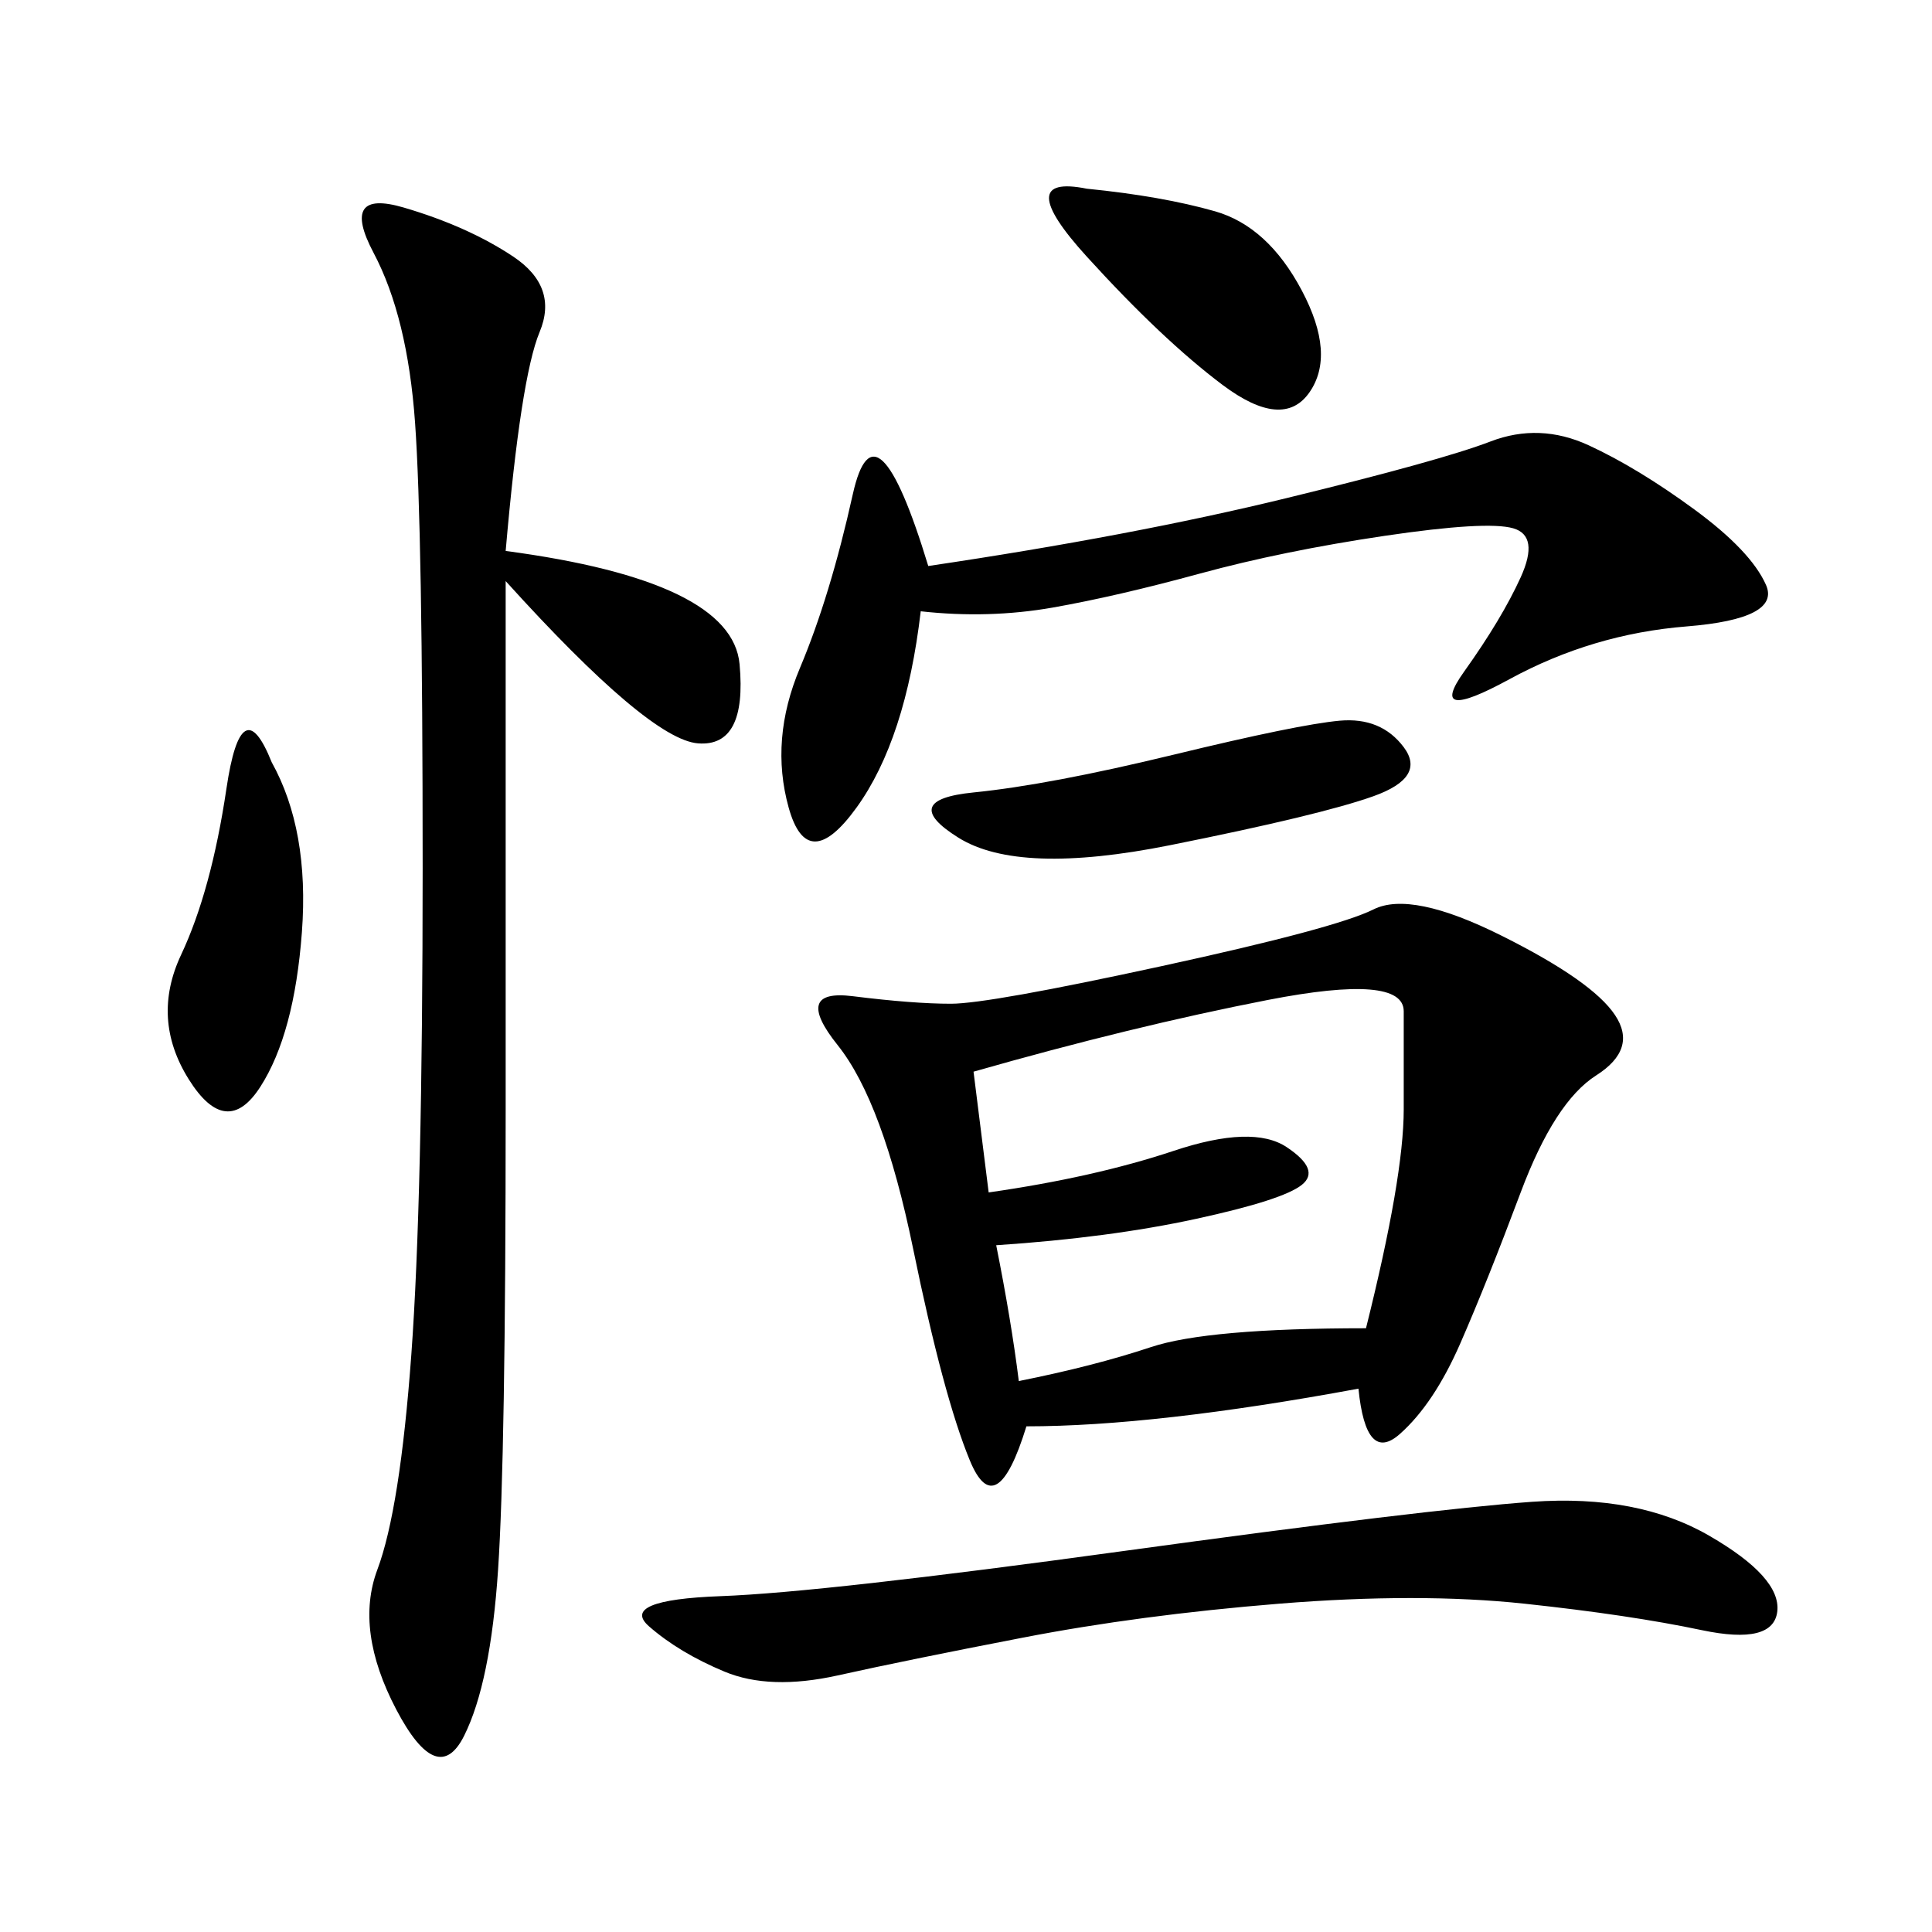 <svg xmlns="http://www.w3.org/2000/svg" xmlns:xlink="http://www.w3.org/1999/xlink" width="300" height="300"><path d="M210.94 215.63Q179.30 221.48 159.38 221.48L159.38 221.48Q154.69 236.72 150.59 226.76Q146.48 216.80 141.80 193.95Q137.11 171.09 130.08 162.30Q123.05 153.52 132.42 154.69Q141.80 155.86 147.66 155.86L147.66 155.86Q153.52 155.86 180.47 150Q207.42 144.14 213.28 141.21Q219.14 138.28 233.20 145.31Q247.27 152.34 250.78 157.62Q254.30 162.89 247.85 166.99Q241.41 171.09 236.13 185.16Q230.86 199.22 226.76 208.59Q222.66 217.97 217.38 222.66Q212.11 227.34 210.94 215.63L210.94 215.63ZM78.52 85.55Q113.67 90.23 114.84 103.13Q116.02 116.02 108.40 115.43Q100.78 114.84 78.52 90.23L78.52 90.23L78.52 172.27Q78.52 226.17 77.34 243.75Q76.17 261.33 72.07 269.53Q67.97 277.73 61.52 265.43Q55.08 253.13 58.59 243.75Q62.11 234.38 63.87 210.35Q65.63 186.33 65.63 134.77L65.63 134.77Q65.63 82.03 64.45 65.63Q63.28 49.22 58.01 39.26Q52.73 29.30 62.70 32.23Q72.66 35.16 79.69 39.84Q86.72 44.53 83.79 51.56Q80.86 58.59 78.52 85.55L78.52 85.55ZM151.17 166.41L153.52 185.16Q169.92 182.81 182.23 178.71Q194.53 174.61 199.80 178.13Q205.08 181.64 202.15 183.98Q199.22 186.33 185.74 189.26Q172.27 192.19 154.69 193.36L154.69 193.36Q157.03 205.08 158.20 214.45L158.20 214.45Q169.92 212.11 178.71 209.18Q187.50 206.25 212.11 206.25L212.11 206.25Q217.97 182.81 217.97 172.27L217.97 172.27L217.97 157.03Q217.97 151.17 196.88 155.27Q175.78 159.38 151.17 166.41L151.17 166.41ZM142.97 94.92Q140.63 114.84 133.01 125.39Q125.39 135.94 122.46 125.39Q119.53 114.84 124.22 103.71Q128.91 92.58 132.42 76.76Q135.94 60.94 144.14 87.89L144.14 87.89Q175.78 83.20 199.80 77.34Q223.83 71.48 231.45 68.55Q239.06 65.63 246.68 69.14Q254.30 72.66 263.09 79.10Q271.88 85.55 274.22 90.82Q276.56 96.09 261.91 97.27Q247.27 98.44 234.38 105.47Q221.48 112.50 227.34 104.30Q233.20 96.09 236.13 89.65Q239.06 83.20 234.96 82.03Q230.86 80.86 215.04 83.20Q199.22 85.55 186.33 89.06Q173.44 92.58 163.48 94.34Q153.52 96.09 142.97 94.92L142.97 94.92ZM237.89 233.20Q254.30 232.03 265.43 238.48Q276.56 244.92 275.98 250.20Q275.39 255.47 264.26 253.13Q253.13 250.78 236.72 249.02Q220.31 247.27 198.63 249.02Q176.95 250.78 158.79 254.30Q140.63 257.81 130.08 260.16Q119.53 262.50 112.50 259.57Q105.47 256.64 100.78 252.54Q96.09 248.44 111.91 247.85Q127.73 247.27 174.61 240.82Q221.48 234.38 237.89 233.20L237.89 233.20ZM217.97 116.02Q221.48 120.70 213.28 123.63Q205.08 126.56 181.64 131.25Q158.20 135.94 148.83 130.08Q139.45 124.22 151.17 123.05Q162.89 121.88 182.23 117.19Q201.56 112.50 208.01 111.91Q214.45 111.33 217.97 116.02L217.97 116.02ZM168.75 29.30Q180.47 30.47 188.67 32.81Q196.88 35.16 202.15 45.12Q207.42 55.08 203.32 60.94Q199.22 66.80 189.84 59.77Q180.47 52.73 168.75 39.84Q157.03 26.95 168.75 29.30L168.75 29.30ZM42.19 118.36Q48.05 128.91 46.88 144.73Q45.70 160.55 40.43 168.75Q35.16 176.95 29.30 167.58Q23.44 158.20 28.13 148.24Q32.81 138.28 35.16 122.46Q37.50 106.64 42.19 118.36L42.19 118.36Z"/></svg>